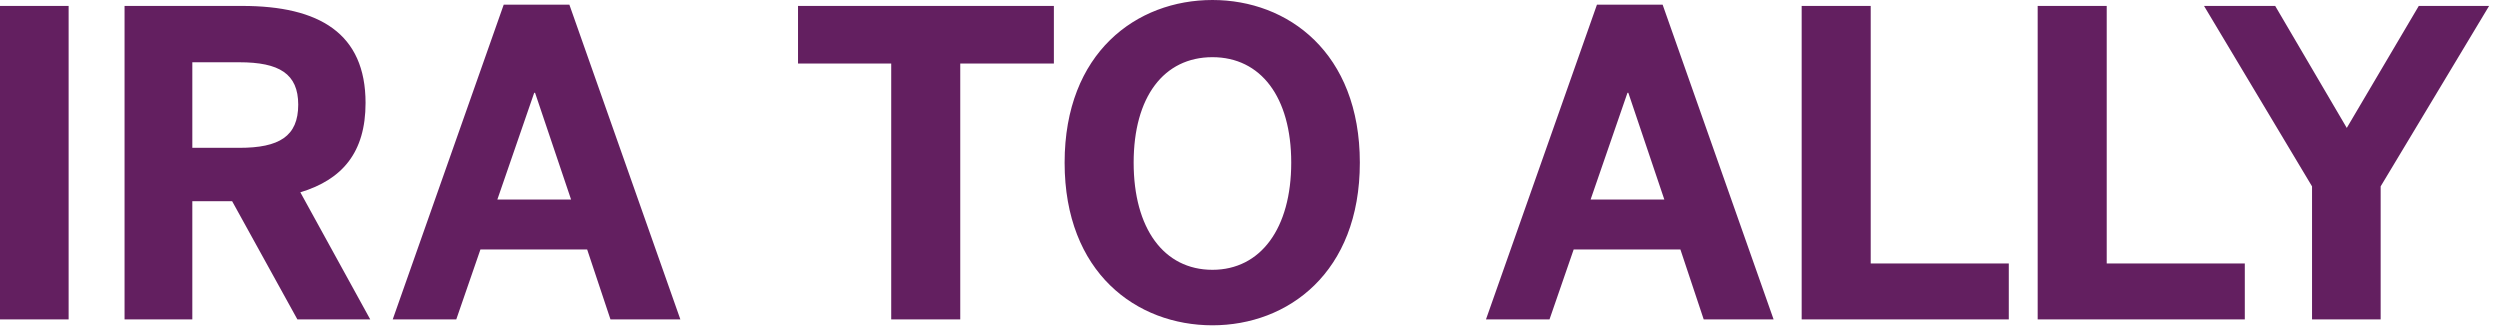 <?xml version="1.0" encoding="utf-8"?>
<!-- Generator: Adobe Illustrator 16.0.4, SVG Export Plug-In . SVG Version: 6.00 Build 0)  -->
<!DOCTYPE svg PUBLIC "-//W3C//DTD SVG 1.1//EN" "http://www.w3.org/Graphics/SVG/1.1/DTD/svg11.dtd">
<svg version="1.1" id="copy2" xmlns="http://www.w3.org/2000/svg" xmlns:xlink="http://www.w3.org/1999/xlink" x="0px" y="0px"
	 width="183px" height="24px" viewBox="0 0 183 24" style="enable-background:new 0 0 183 24;" xml:space="preserve">
<style type="text/css">
<![CDATA[
	.st0{fill:#631F60;}
]]>
</style>
<path class="st0" d="M0,23.378V0.434h5.023v22.944H0z M9.117,23.378V0.434h8.62c5.643,0,9.022,2.016,9.022,7.101
	c0,3.627-1.705,5.612-4.774,6.542l5.116,9.302h-5.333l-4.775-8.65h-2.915v8.65H9.117z M14.078,10.821h3.442
	c2.914,0,4.31-0.837,4.31-3.162c0-2.264-1.396-3.101-4.31-3.101h-3.442V10.821z M28.748,23.378l8.124-23.037h4.806l8.124,23.037
	h-5.116l-1.706-5.116h-7.813l-1.767,5.116H28.748z M36.407,14.604h5.395l-2.636-7.813h-0.062L36.407,14.604z M65.237,23.378V4.651
	h-6.822V0.434h18.729v4.217h-6.853v18.728H65.237z M77.93,11.906C77.93,3.845,83.2,0,88.751,0C94.27,0,99.54,3.845,99.54,11.906
	S94.27,23.812,88.751,23.812C83.2,23.812,77.93,19.968,77.93,11.906z M94.518,11.906c0-4.806-2.232-7.72-5.767-7.72
	c-3.566,0-5.768,2.914-5.768,7.72s2.201,7.844,5.768,7.844C92.285,19.75,94.518,16.712,94.518,11.906z M108.774,23.378l8.123-23.037
	h4.807l8.123,23.037h-5.116l-1.705-5.116h-7.813l-1.768,5.116H108.774z M116.433,14.604h5.395l-2.635-7.813h-0.062L116.433,14.604z
	 M131.882,23.378V0.434h5.054v18.852h10.108v4.093H131.882z M149.158,23.378V0.434h5.054v18.852h10.108v4.093H149.158z
	 M169.241,23.378v-9.736l-7.906-13.208h5.209l5.24,8.93l5.271-8.93h5.147l-7.938,13.208v9.736H169.241z"/>
</svg>
